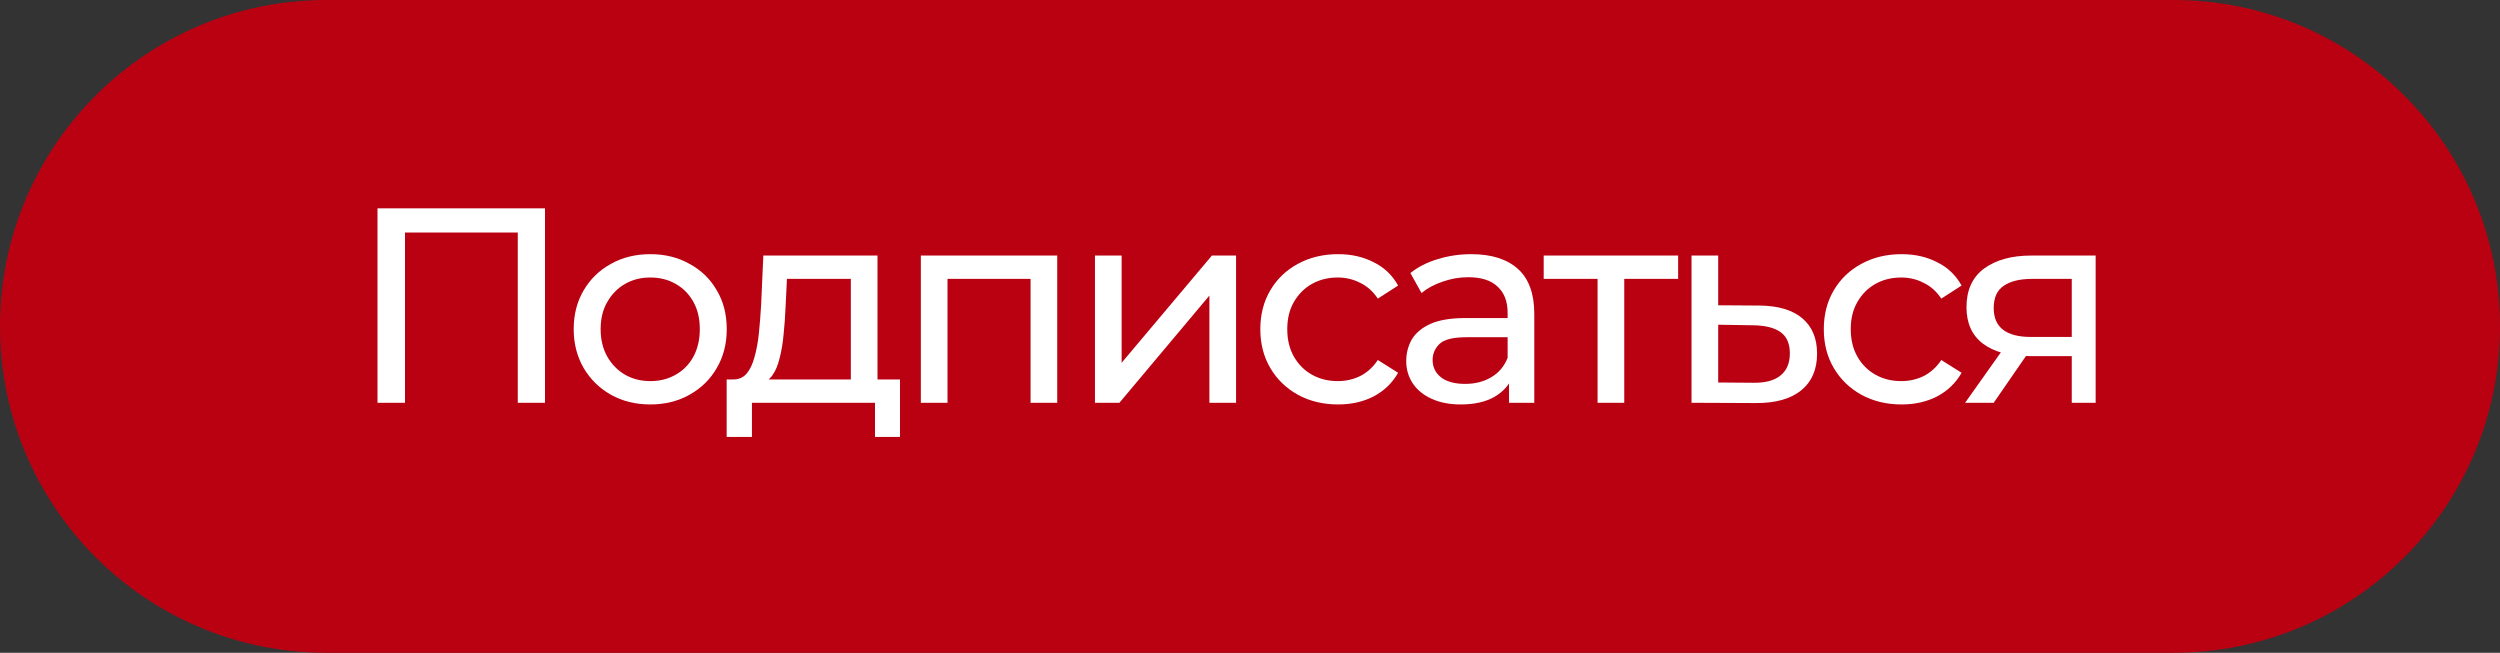 <?xml version="1.0" encoding="UTF-8"?> <svg xmlns="http://www.w3.org/2000/svg" width="180" height="47" viewBox="0 0 180 47" fill="none"><rect x="0" y="0" width="180" height="47" fill="#333333" stroke="none"/><path d="M0 23.5C0 10.521 10.521 0 23.5 0H156.5C169.479 0 180 10.521 180 23.5C180 36.479 169.479 47 156.5 47H23.5C10.521 47 0 36.479 0 23.5Z" fill="#B90112"></path><path d="M27.18 29V15H39.24V29H37.28V16.22L37.76 16.74H28.66L29.16 16.22V29H27.18Z" fill="white"></path><path d="M46.826 29.12C45.759 29.12 44.812 28.887 43.986 28.42C43.159 27.953 42.506 27.313 42.026 26.5C41.546 25.673 41.306 24.74 41.306 23.7C41.306 22.647 41.546 21.713 42.026 20.9C42.506 20.087 43.159 19.453 43.986 19C44.812 18.533 45.759 18.3 46.826 18.3C47.879 18.3 48.819 18.533 49.646 19C50.486 19.453 51.139 20.087 51.606 20.9C52.086 21.7 52.326 22.633 52.326 23.7C52.326 24.753 52.086 25.687 51.606 26.5C51.139 27.313 50.486 27.953 49.646 28.42C48.819 28.887 47.879 29.12 46.826 29.12ZM46.826 27.44C47.506 27.44 48.112 27.287 48.646 26.98C49.192 26.673 49.619 26.24 49.926 25.68C50.232 25.107 50.386 24.447 50.386 23.7C50.386 22.94 50.232 22.287 49.926 21.74C49.619 21.18 49.192 20.747 48.646 20.44C48.112 20.133 47.506 19.98 46.826 19.98C46.146 19.98 45.539 20.133 45.006 20.44C44.472 20.747 44.046 21.18 43.726 21.74C43.406 22.287 43.246 22.94 43.246 23.7C43.246 24.447 43.406 25.107 43.726 25.68C44.046 26.24 44.472 26.673 45.006 26.98C45.539 27.287 46.146 27.44 46.826 27.44Z" fill="white"></path><path d="M54.64 27.66L52.74 27.32C53.154 27.333 53.487 27.2 53.74 26.92C53.993 26.627 54.187 26.227 54.32 25.72C54.467 25.213 54.574 24.64 54.64 24C54.707 23.347 54.76 22.673 54.8 21.98L54.96 18.4H63.18V28.1H61.26V20.08H56.66L56.56 22.12C56.533 22.787 56.487 23.433 56.42 24.06C56.367 24.673 56.273 25.24 56.14 25.76C56.02 26.28 55.84 26.707 55.6 27.04C55.36 27.373 55.04 27.58 54.64 27.66ZM52.32 31.46V27.32H64.8V31.46H63V29H54.14V31.46H52.32Z" fill="white"></path><path d="M66.301 29V18.4H76.121V29H74.201V19.6L74.661 20.08H67.761L68.221 19.6V29H66.301Z" fill="white"></path><path d="M78.837 29V18.4H80.757V26.12L87.257 18.4H88.997V29H87.077V21.28L80.597 29H78.837Z" fill="white"></path><path d="M96.343 29.12C95.263 29.12 94.297 28.887 93.443 28.42C92.603 27.953 91.943 27.313 91.463 26.5C90.983 25.687 90.743 24.753 90.743 23.7C90.743 22.647 90.983 21.713 91.463 20.9C91.943 20.087 92.603 19.453 93.443 19C94.297 18.533 95.263 18.3 96.343 18.3C97.303 18.3 98.157 18.493 98.903 18.88C99.663 19.253 100.25 19.813 100.663 20.56L99.203 21.5C98.857 20.98 98.43 20.6 97.923 20.36C97.43 20.107 96.897 19.98 96.323 19.98C95.63 19.98 95.01 20.133 94.463 20.44C93.917 20.747 93.483 21.18 93.163 21.74C92.843 22.287 92.683 22.94 92.683 23.7C92.683 24.46 92.843 25.12 93.163 25.68C93.483 26.24 93.917 26.673 94.463 26.98C95.01 27.287 95.63 27.44 96.323 27.44C96.897 27.44 97.43 27.32 97.923 27.08C98.43 26.827 98.857 26.44 99.203 25.92L100.663 26.84C100.25 27.573 99.663 28.14 98.903 28.54C98.157 28.927 97.303 29.12 96.343 29.12Z" fill="white"></path><path d="M108.649 29V26.76L108.549 26.34V22.52C108.549 21.707 108.309 21.08 107.829 20.64C107.362 20.187 106.656 19.96 105.709 19.96C105.082 19.96 104.469 20.067 103.869 20.28C103.269 20.48 102.762 20.753 102.349 21.1L101.549 19.66C102.096 19.22 102.749 18.887 103.509 18.66C104.282 18.42 105.089 18.3 105.929 18.3C107.382 18.3 108.502 18.653 109.289 19.36C110.076 20.067 110.469 21.147 110.469 22.6V29H108.649ZM105.169 29.12C104.382 29.12 103.689 28.987 103.089 28.72C102.502 28.453 102.049 28.087 101.729 27.62C101.409 27.14 101.249 26.6 101.249 26C101.249 25.427 101.382 24.907 101.649 24.44C101.929 23.973 102.376 23.6 102.989 23.32C103.616 23.04 104.456 22.9 105.509 22.9H108.869V24.28H105.589C104.629 24.28 103.982 24.44 103.649 24.76C103.316 25.08 103.149 25.467 103.149 25.92C103.149 26.44 103.356 26.86 103.769 27.18C104.182 27.487 104.756 27.64 105.489 27.64C106.209 27.64 106.836 27.48 107.369 27.16C107.916 26.84 108.309 26.373 108.549 25.76L108.929 27.08C108.676 27.707 108.229 28.207 107.589 28.58C106.949 28.94 106.142 29.12 105.169 29.12Z" fill="white"></path><path d="M115.026 29V19.58L115.506 20.08H111.146V18.4H120.826V20.08H116.486L116.946 19.58V29H115.026Z" fill="white"></path><path d="M126.39 29.02L121.79 29V18.4H123.71V21.98L126.69 22C128.036 22.013 129.063 22.32 129.77 22.92C130.476 23.52 130.83 24.367 130.83 25.46C130.83 26.607 130.443 27.493 129.67 28.12C128.896 28.733 127.803 29.033 126.39 29.02ZM126.23 27.56C127.096 27.573 127.75 27.4 128.19 27.04C128.643 26.68 128.87 26.147 128.87 25.44C128.87 24.747 128.65 24.24 128.21 23.92C127.77 23.6 127.11 23.433 126.23 23.42L123.71 23.38V27.54L126.23 27.56Z" fill="white"></path><path d="M136.914 29.12C135.834 29.12 134.867 28.887 134.014 28.42C133.174 27.953 132.514 27.313 132.034 26.5C131.554 25.687 131.314 24.753 131.314 23.7C131.314 22.647 131.554 21.713 132.034 20.9C132.514 20.087 133.174 19.453 134.014 19C134.867 18.533 135.834 18.3 136.914 18.3C137.874 18.3 138.727 18.493 139.474 18.88C140.234 19.253 140.82 19.813 141.234 20.56L139.774 21.5C139.427 20.98 139 20.6 138.494 20.36C138 20.107 137.467 19.98 136.894 19.98C136.2 19.98 135.58 20.133 135.034 20.44C134.487 20.747 134.054 21.18 133.734 21.74C133.414 22.287 133.254 22.94 133.254 23.7C133.254 24.46 133.414 25.12 133.734 25.68C134.054 26.24 134.487 26.673 135.034 26.98C135.58 27.287 136.2 27.44 136.894 27.44C137.467 27.44 138 27.32 138.494 27.08C139 26.827 139.427 26.44 139.774 25.92L141.234 26.84C140.82 27.573 140.234 28.14 139.474 28.54C138.727 28.927 137.874 29.12 136.914 29.12Z" fill="white"></path><path d="M149.167 29V25.28L149.467 25.64H146.087C144.674 25.64 143.567 25.34 142.767 24.74C141.981 24.14 141.587 23.267 141.587 22.12C141.587 20.893 142.007 19.967 142.847 19.34C143.701 18.713 144.834 18.4 146.247 18.4H150.887V29H149.167ZM141.487 29L144.367 24.94H146.347L143.547 29H141.487ZM149.167 24.68V19.54L149.467 20.08H146.307C145.427 20.08 144.747 20.247 144.267 20.58C143.787 20.9 143.547 21.433 143.547 22.18C143.547 23.567 144.441 24.26 146.227 24.26H149.467L149.167 24.68Z" fill="white"></path></svg> 